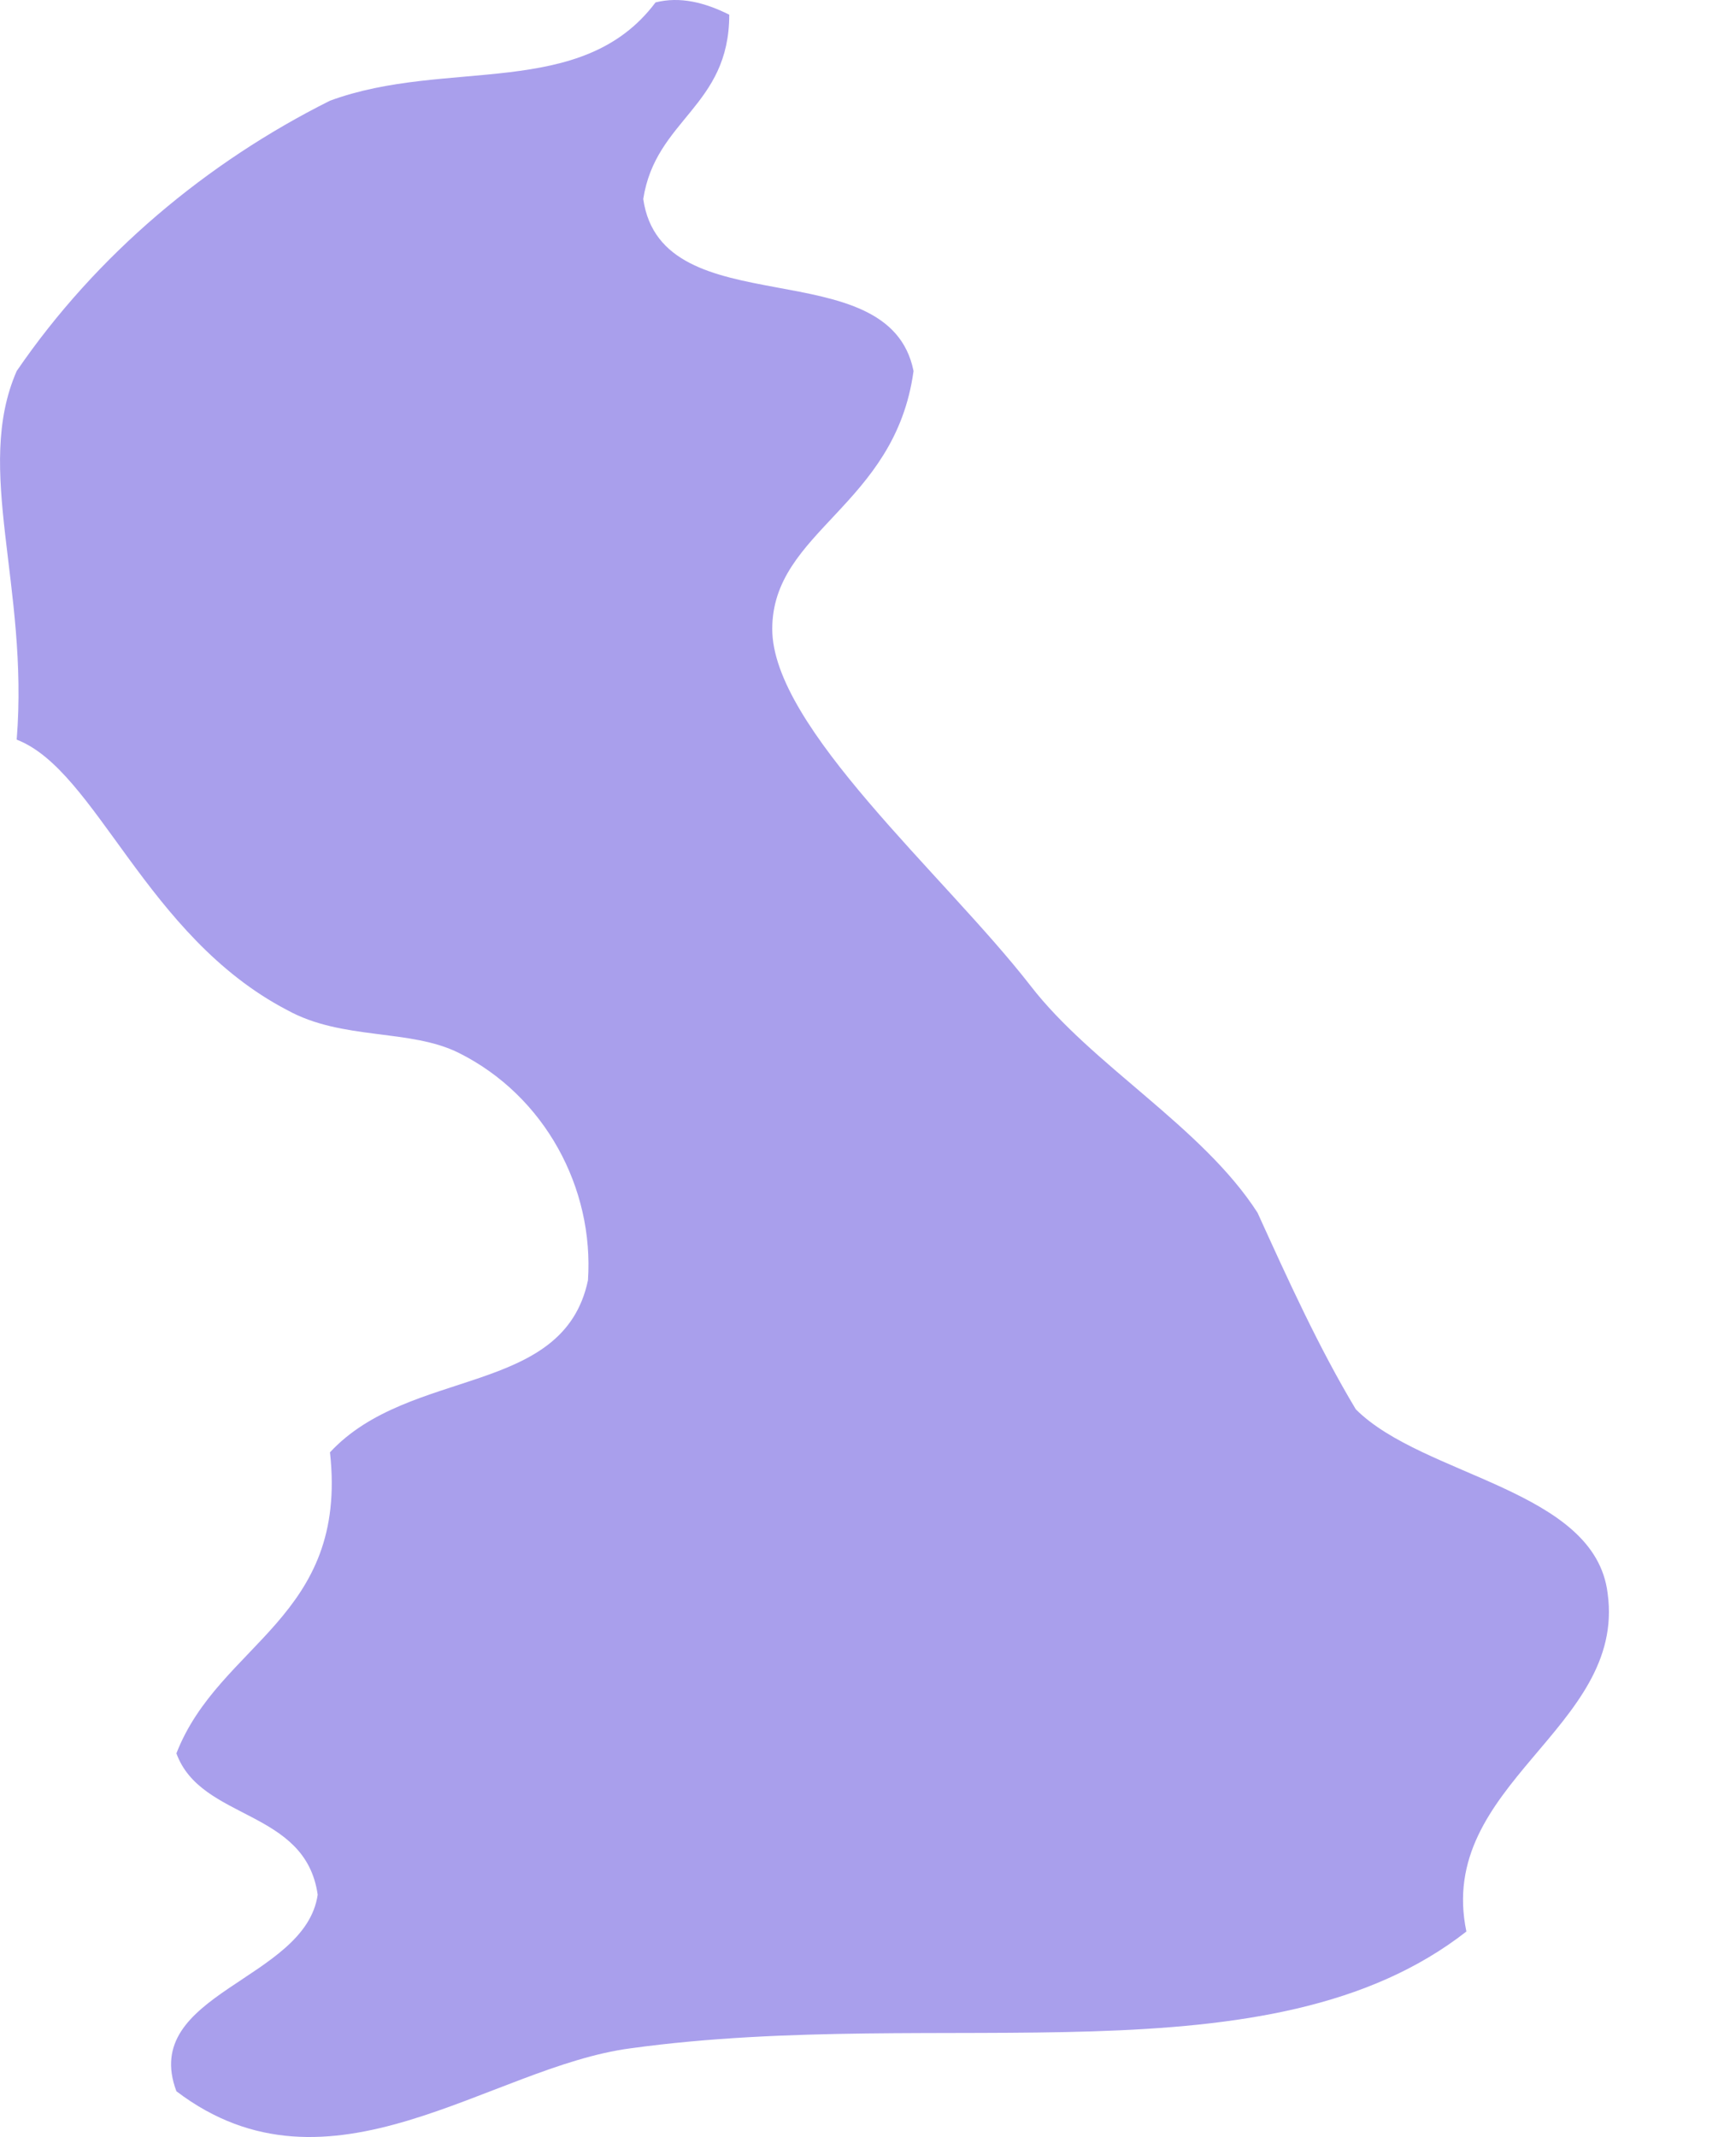 <?xml version="1.0" encoding="utf-8"?>
<svg xmlns="http://www.w3.org/2000/svg" fill="none" height="100%" overflow="visible" preserveAspectRatio="none" style="display: block;" viewBox="0 0 13 16" width="100%">
<path clip-rule="evenodd" d="M12.039 11.932C12.177 12.944 10.751 13.358 10.981 14.462C9.509 15.612 7.071 15.014 4.725 15.336C3.667 15.474 2.471 16.532 1.321 15.658C1.045 14.922 2.287 14.83 2.379 14.186C2.287 13.542 1.505 13.634 1.321 13.128C1.643 12.3 2.609 12.116 2.471 10.874C3.069 10.23 4.219 10.46 4.403 9.586C4.449 8.896 4.081 8.206 3.437 7.884C3.069 7.7 2.563 7.792 2.149 7.562C1.091 7.01 0.723 5.768 0.125 5.538C0.217 4.388 -0.197 3.514 0.125 2.778C0.723 1.904 1.551 1.214 2.471 0.754C3.345 0.432 4.357 0.754 4.909 0.018C5.093 -0.028 5.277 0.018 5.461 0.11C5.461 0.8 4.909 0.892 4.817 1.49C4.955 2.456 6.657 1.858 6.841 2.778C6.703 3.79 5.783 3.974 5.783 4.71C5.783 5.446 7.071 6.55 7.715 7.378C8.175 7.976 9.003 8.436 9.417 9.08C9.647 9.586 9.877 10.092 10.153 10.552C10.659 11.058 11.947 11.15 12.039 11.932Z" fill="#A99FEC" fill-rule="evenodd" id="Vector"/>
</svg>
